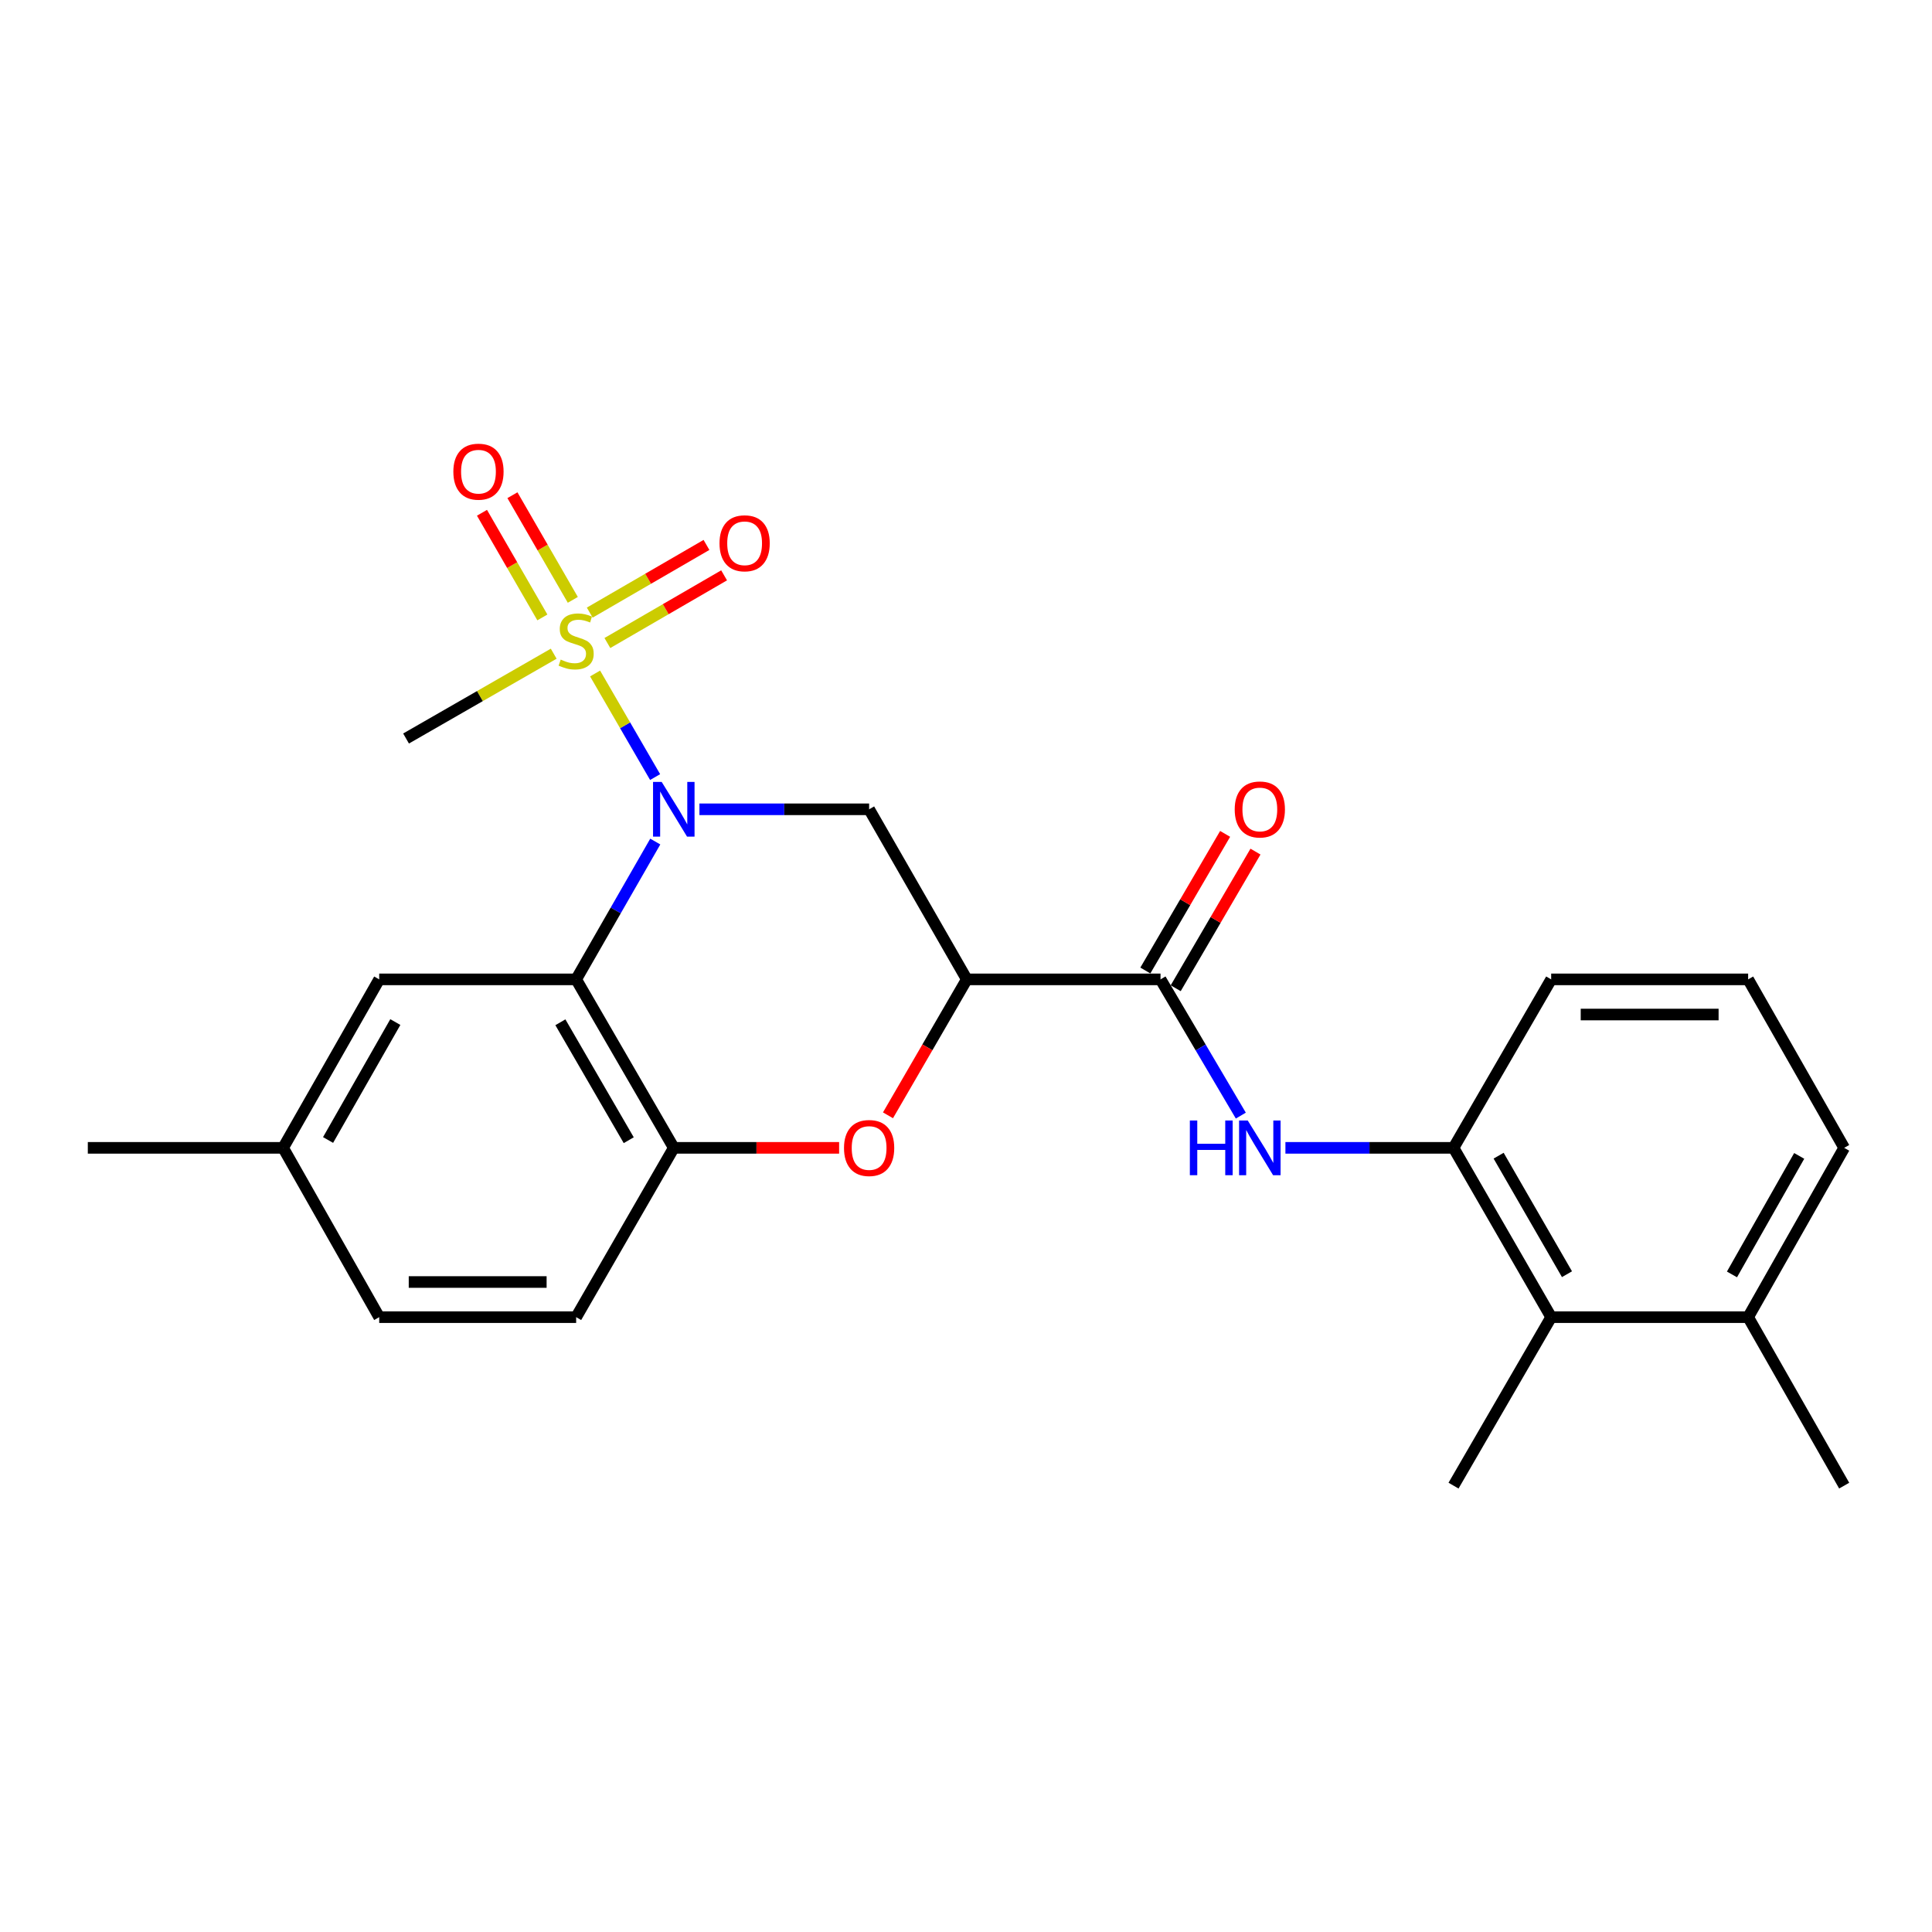 <?xml version='1.0' encoding='iso-8859-1'?>
<svg version='1.1' baseProfile='full'
              xmlns='http://www.w3.org/2000/svg'
                      xmlns:rdkit='http://www.rdkit.org/xml'
                      xmlns:xlink='http://www.w3.org/1999/xlink'
                  xml:space='preserve'
width='1000px' height='1000px' viewBox='0 0 1000 1000'>
<!-- END OF HEADER -->
<rect style='opacity:1.0;fill:#FFFFFF;stroke:none' width='1000' height='1000' x='0' y='0'> </rect>
<path class='bond-0' d='M 339.088,402.213 L 323.553,375.406' style='fill:none;fill-rule:evenodd;stroke:#0000FF;stroke-width:6px;stroke-linecap:butt;stroke-linejoin:miter;stroke-opacity:1' />
<path class='bond-0' d='M 323.553,375.406 L 308.019,348.6' style='fill:none;fill-rule:evenodd;stroke:#CCCC00;stroke-width:6px;stroke-linecap:butt;stroke-linejoin:miter;stroke-opacity:1' />
<path class='bond-1' d='M 339.168,435.591 L 318.691,471.257' style='fill:none;fill-rule:evenodd;stroke:#0000FF;stroke-width:6px;stroke-linecap:butt;stroke-linejoin:miter;stroke-opacity:1' />
<path class='bond-1' d='M 318.691,471.257 L 298.215,506.924' style='fill:none;fill-rule:evenodd;stroke:#000000;stroke-width:6px;stroke-linecap:butt;stroke-linejoin:miter;stroke-opacity:1' />
<path class='bond-3' d='M 362.022,418.893 L 405.938,418.893' style='fill:none;fill-rule:evenodd;stroke:#0000FF;stroke-width:6px;stroke-linecap:butt;stroke-linejoin:miter;stroke-opacity:1' />
<path class='bond-3' d='M 405.938,418.893 L 449.854,418.893' style='fill:none;fill-rule:evenodd;stroke:#000000;stroke-width:6px;stroke-linecap:butt;stroke-linejoin:miter;stroke-opacity:1' />
<path class='bond-10' d='M 296.488,310.486 L 280.86,283.402' style='fill:none;fill-rule:evenodd;stroke:#CCCC00;stroke-width:6px;stroke-linecap:butt;stroke-linejoin:miter;stroke-opacity:1' />
<path class='bond-10' d='M 280.86,283.402 L 265.233,256.318' style='fill:none;fill-rule:evenodd;stroke:#FF0000;stroke-width:6px;stroke-linecap:butt;stroke-linejoin:miter;stroke-opacity:1' />
<path class='bond-10' d='M 280.728,319.579 L 265.101,292.495' style='fill:none;fill-rule:evenodd;stroke:#CCCC00;stroke-width:6px;stroke-linecap:butt;stroke-linejoin:miter;stroke-opacity:1' />
<path class='bond-10' d='M 265.101,292.495 L 249.473,265.411' style='fill:none;fill-rule:evenodd;stroke:#FF0000;stroke-width:6px;stroke-linecap:butt;stroke-linejoin:miter;stroke-opacity:1' />
<path class='bond-11' d='M 314.378,332.826 L 344.586,315.311' style='fill:none;fill-rule:evenodd;stroke:#CCCC00;stroke-width:6px;stroke-linecap:butt;stroke-linejoin:miter;stroke-opacity:1' />
<path class='bond-11' d='M 344.586,315.311 L 374.794,297.796' style='fill:none;fill-rule:evenodd;stroke:#FF0000;stroke-width:6px;stroke-linecap:butt;stroke-linejoin:miter;stroke-opacity:1' />
<path class='bond-11' d='M 305.251,317.086 L 335.46,299.571' style='fill:none;fill-rule:evenodd;stroke:#CCCC00;stroke-width:6px;stroke-linecap:butt;stroke-linejoin:miter;stroke-opacity:1' />
<path class='bond-11' d='M 335.46,299.571 L 365.668,282.056' style='fill:none;fill-rule:evenodd;stroke:#FF0000;stroke-width:6px;stroke-linecap:butt;stroke-linejoin:miter;stroke-opacity:1' />
<path class='bond-16' d='M 286.596,338.355 L 248.385,360.303' style='fill:none;fill-rule:evenodd;stroke:#CCCC00;stroke-width:6px;stroke-linecap:butt;stroke-linejoin:miter;stroke-opacity:1' />
<path class='bond-16' d='M 248.385,360.303 L 210.174,382.252' style='fill:none;fill-rule:evenodd;stroke:#000000;stroke-width:6px;stroke-linecap:butt;stroke-linejoin:miter;stroke-opacity:1' />
<path class='bond-6' d='M 298.215,506.924 L 348.754,594.125' style='fill:none;fill-rule:evenodd;stroke:#000000;stroke-width:6px;stroke-linecap:butt;stroke-linejoin:miter;stroke-opacity:1' />
<path class='bond-6' d='M 290.054,529.127 L 325.432,590.168' style='fill:none;fill-rule:evenodd;stroke:#000000;stroke-width:6px;stroke-linecap:butt;stroke-linejoin:miter;stroke-opacity:1' />
<path class='bond-12' d='M 298.215,506.924 L 196.276,506.924' style='fill:none;fill-rule:evenodd;stroke:#000000;stroke-width:6px;stroke-linecap:butt;stroke-linejoin:miter;stroke-opacity:1' />
<path class='bond-2' d='M 500.414,506.924 L 449.854,418.893' style='fill:none;fill-rule:evenodd;stroke:#000000;stroke-width:6px;stroke-linecap:butt;stroke-linejoin:miter;stroke-opacity:1' />
<path class='bond-4' d='M 500.414,506.924 L 480.016,542.104' style='fill:none;fill-rule:evenodd;stroke:#000000;stroke-width:6px;stroke-linecap:butt;stroke-linejoin:miter;stroke-opacity:1' />
<path class='bond-4' d='M 480.016,542.104 L 459.618,577.285' style='fill:none;fill-rule:evenodd;stroke:#FF0000;stroke-width:6px;stroke-linecap:butt;stroke-linejoin:miter;stroke-opacity:1' />
<path class='bond-5' d='M 500.414,506.924 L 600.686,506.924' style='fill:none;fill-rule:evenodd;stroke:#000000;stroke-width:6px;stroke-linecap:butt;stroke-linejoin:miter;stroke-opacity:1' />
<path class='bond-25' d='M 434.327,594.125 L 391.541,594.125' style='fill:none;fill-rule:evenodd;stroke:#FF0000;stroke-width:6px;stroke-linecap:butt;stroke-linejoin:miter;stroke-opacity:1' />
<path class='bond-25' d='M 391.541,594.125 L 348.754,594.125' style='fill:none;fill-rule:evenodd;stroke:#000000;stroke-width:6px;stroke-linecap:butt;stroke-linejoin:miter;stroke-opacity:1' />
<path class='bond-7' d='M 600.686,506.924 L 621.466,542.179' style='fill:none;fill-rule:evenodd;stroke:#000000;stroke-width:6px;stroke-linecap:butt;stroke-linejoin:miter;stroke-opacity:1' />
<path class='bond-7' d='M 621.466,542.179 L 642.247,577.434' style='fill:none;fill-rule:evenodd;stroke:#0000FF;stroke-width:6px;stroke-linecap:butt;stroke-linejoin:miter;stroke-opacity:1' />
<path class='bond-13' d='M 608.542,511.511 L 629.188,476.15' style='fill:none;fill-rule:evenodd;stroke:#000000;stroke-width:6px;stroke-linecap:butt;stroke-linejoin:miter;stroke-opacity:1' />
<path class='bond-13' d='M 629.188,476.15 L 649.835,440.789' style='fill:none;fill-rule:evenodd;stroke:#FF0000;stroke-width:6px;stroke-linecap:butt;stroke-linejoin:miter;stroke-opacity:1' />
<path class='bond-13' d='M 592.829,502.337 L 613.476,466.976' style='fill:none;fill-rule:evenodd;stroke:#000000;stroke-width:6px;stroke-linecap:butt;stroke-linejoin:miter;stroke-opacity:1' />
<path class='bond-13' d='M 613.476,466.976 L 634.122,431.615' style='fill:none;fill-rule:evenodd;stroke:#FF0000;stroke-width:6px;stroke-linecap:butt;stroke-linejoin:miter;stroke-opacity:1' />
<path class='bond-14' d='M 348.754,594.125 L 298.215,681.761' style='fill:none;fill-rule:evenodd;stroke:#000000;stroke-width:6px;stroke-linecap:butt;stroke-linejoin:miter;stroke-opacity:1' />
<path class='bond-8' d='M 665.331,594.125 L 708.838,594.125' style='fill:none;fill-rule:evenodd;stroke:#0000FF;stroke-width:6px;stroke-linecap:butt;stroke-linejoin:miter;stroke-opacity:1' />
<path class='bond-8' d='M 708.838,594.125 L 752.346,594.125' style='fill:none;fill-rule:evenodd;stroke:#000000;stroke-width:6px;stroke-linecap:butt;stroke-linejoin:miter;stroke-opacity:1' />
<path class='bond-9' d='M 752.346,594.125 L 802.885,681.761' style='fill:none;fill-rule:evenodd;stroke:#000000;stroke-width:6px;stroke-linecap:butt;stroke-linejoin:miter;stroke-opacity:1' />
<path class='bond-9' d='M 775.688,598.181 L 811.066,659.526' style='fill:none;fill-rule:evenodd;stroke:#000000;stroke-width:6px;stroke-linecap:butt;stroke-linejoin:miter;stroke-opacity:1' />
<path class='bond-19' d='M 752.346,594.125 L 802.885,506.924' style='fill:none;fill-rule:evenodd;stroke:#000000;stroke-width:6px;stroke-linecap:butt;stroke-linejoin:miter;stroke-opacity:1' />
<path class='bond-15' d='M 802.885,681.761 L 904.834,681.761' style='fill:none;fill-rule:evenodd;stroke:#000000;stroke-width:6px;stroke-linecap:butt;stroke-linejoin:miter;stroke-opacity:1' />
<path class='bond-21' d='M 802.885,681.761 L 752.346,768.963' style='fill:none;fill-rule:evenodd;stroke:#000000;stroke-width:6px;stroke-linecap:butt;stroke-linejoin:miter;stroke-opacity:1' />
<path class='bond-17' d='M 196.276,506.924 L 146.544,594.125' style='fill:none;fill-rule:evenodd;stroke:#000000;stroke-width:6px;stroke-linecap:butt;stroke-linejoin:miter;stroke-opacity:1' />
<path class='bond-17' d='M 204.621,529.017 L 169.809,590.058' style='fill:none;fill-rule:evenodd;stroke:#000000;stroke-width:6px;stroke-linecap:butt;stroke-linejoin:miter;stroke-opacity:1' />
<path class='bond-26' d='M 298.215,681.761 L 196.276,681.761' style='fill:none;fill-rule:evenodd;stroke:#000000;stroke-width:6px;stroke-linecap:butt;stroke-linejoin:miter;stroke-opacity:1' />
<path class='bond-26' d='M 282.924,663.567 L 211.566,663.567' style='fill:none;fill-rule:evenodd;stroke:#000000;stroke-width:6px;stroke-linecap:butt;stroke-linejoin:miter;stroke-opacity:1' />
<path class='bond-23' d='M 904.834,681.761 L 954.545,768.963' style='fill:none;fill-rule:evenodd;stroke:#000000;stroke-width:6px;stroke-linecap:butt;stroke-linejoin:miter;stroke-opacity:1' />
<path class='bond-27' d='M 904.834,681.761 L 954.545,594.125' style='fill:none;fill-rule:evenodd;stroke:#000000;stroke-width:6px;stroke-linecap:butt;stroke-linejoin:miter;stroke-opacity:1' />
<path class='bond-27' d='M 896.466,659.639 L 931.263,598.293' style='fill:none;fill-rule:evenodd;stroke:#000000;stroke-width:6px;stroke-linecap:butt;stroke-linejoin:miter;stroke-opacity:1' />
<path class='bond-18' d='M 146.544,594.125 L 196.276,681.761' style='fill:none;fill-rule:evenodd;stroke:#000000;stroke-width:6px;stroke-linecap:butt;stroke-linejoin:miter;stroke-opacity:1' />
<path class='bond-24' d='M 146.544,594.125 L 45.455,594.125' style='fill:none;fill-rule:evenodd;stroke:#000000;stroke-width:6px;stroke-linecap:butt;stroke-linejoin:miter;stroke-opacity:1' />
<path class='bond-20' d='M 802.885,506.924 L 904.834,506.924' style='fill:none;fill-rule:evenodd;stroke:#000000;stroke-width:6px;stroke-linecap:butt;stroke-linejoin:miter;stroke-opacity:1' />
<path class='bond-20' d='M 818.178,525.118 L 889.542,525.118' style='fill:none;fill-rule:evenodd;stroke:#000000;stroke-width:6px;stroke-linecap:butt;stroke-linejoin:miter;stroke-opacity:1' />
<path class='bond-22' d='M 904.834,506.924 L 954.545,594.125' style='fill:none;fill-rule:evenodd;stroke:#000000;stroke-width:6px;stroke-linecap:butt;stroke-linejoin:miter;stroke-opacity:1' />
<path  class='atom-0' d='M 342.494 404.733
L 351.774 419.733
Q 352.694 421.213, 354.174 423.893
Q 355.654 426.573, 355.734 426.733
L 355.734 404.733
L 359.494 404.733
L 359.494 433.053
L 355.614 433.053
L 345.654 416.653
Q 344.494 414.733, 343.254 412.533
Q 342.054 410.333, 341.694 409.653
L 341.694 433.053
L 338.014 433.053
L 338.014 404.733
L 342.494 404.733
' fill='#0000FF'/>
<path  class='atom-1' d='M 290.215 341.402
Q 290.535 341.522, 291.855 342.082
Q 293.175 342.642, 294.615 343.002
Q 296.095 343.322, 297.535 343.322
Q 300.215 343.322, 301.775 342.042
Q 303.335 340.722, 303.335 338.442
Q 303.335 336.882, 302.535 335.922
Q 301.775 334.962, 300.575 334.442
Q 299.375 333.922, 297.375 333.322
Q 294.855 332.562, 293.335 331.842
Q 291.855 331.122, 290.775 329.602
Q 289.735 328.082, 289.735 325.522
Q 289.735 321.962, 292.135 319.762
Q 294.575 317.562, 299.375 317.562
Q 302.655 317.562, 306.375 319.122
L 305.455 322.202
Q 302.055 320.802, 299.495 320.802
Q 296.735 320.802, 295.215 321.962
Q 293.695 323.082, 293.735 325.042
Q 293.735 326.562, 294.495 327.482
Q 295.295 328.402, 296.415 328.922
Q 297.575 329.442, 299.495 330.042
Q 302.055 330.842, 303.575 331.642
Q 305.095 332.442, 306.175 334.082
Q 307.295 335.682, 307.295 338.442
Q 307.295 342.362, 304.655 344.482
Q 302.055 346.562, 297.695 346.562
Q 295.175 346.562, 293.255 346.002
Q 291.375 345.482, 289.135 344.562
L 290.215 341.402
' fill='#CCCC00'/>
<path  class='atom-5' d='M 436.854 594.205
Q 436.854 587.405, 440.214 583.605
Q 443.574 579.805, 449.854 579.805
Q 456.134 579.805, 459.494 583.605
Q 462.854 587.405, 462.854 594.205
Q 462.854 601.085, 459.454 605.005
Q 456.054 608.885, 449.854 608.885
Q 443.614 608.885, 440.214 605.005
Q 436.854 601.125, 436.854 594.205
M 449.854 605.685
Q 454.174 605.685, 456.494 602.805
Q 458.854 599.885, 458.854 594.205
Q 458.854 588.645, 456.494 585.845
Q 454.174 583.005, 449.854 583.005
Q 445.534 583.005, 443.174 585.805
Q 440.854 588.605, 440.854 594.205
Q 440.854 599.925, 443.174 602.805
Q 445.534 605.685, 449.854 605.685
' fill='#FF0000'/>
<path  class='atom-8' d='M 615.865 579.965
L 619.705 579.965
L 619.705 592.005
L 634.185 592.005
L 634.185 579.965
L 638.025 579.965
L 638.025 608.285
L 634.185 608.285
L 634.185 595.205
L 619.705 595.205
L 619.705 608.285
L 615.865 608.285
L 615.865 579.965
' fill='#0000FF'/>
<path  class='atom-8' d='M 645.825 579.965
L 655.105 594.965
Q 656.025 596.445, 657.505 599.125
Q 658.985 601.805, 659.065 601.965
L 659.065 579.965
L 662.825 579.965
L 662.825 608.285
L 658.945 608.285
L 648.985 591.885
Q 647.825 589.965, 646.585 587.765
Q 645.385 585.565, 645.025 584.885
L 645.025 608.285
L 641.345 608.285
L 641.345 579.965
L 645.825 579.965
' fill='#0000FF'/>
<path  class='atom-11' d='M 234.654 244.136
Q 234.654 237.336, 238.014 233.536
Q 241.374 229.736, 247.654 229.736
Q 253.934 229.736, 257.294 233.536
Q 260.654 237.336, 260.654 244.136
Q 260.654 251.016, 257.254 254.936
Q 253.854 258.816, 247.654 258.816
Q 241.414 258.816, 238.014 254.936
Q 234.654 251.056, 234.654 244.136
M 247.654 255.616
Q 251.974 255.616, 254.294 252.736
Q 256.654 249.816, 256.654 244.136
Q 256.654 238.576, 254.294 235.776
Q 251.974 232.936, 247.654 232.936
Q 243.334 232.936, 240.974 235.736
Q 238.654 238.536, 238.654 244.136
Q 238.654 249.856, 240.974 252.736
Q 243.334 255.616, 247.654 255.616
' fill='#FF0000'/>
<path  class='atom-12' d='M 372.416 281.202
Q 372.416 274.402, 375.776 270.602
Q 379.136 266.802, 385.416 266.802
Q 391.696 266.802, 395.056 270.602
Q 398.416 274.402, 398.416 281.202
Q 398.416 288.082, 395.016 292.002
Q 391.616 295.882, 385.416 295.882
Q 379.176 295.882, 375.776 292.002
Q 372.416 288.122, 372.416 281.202
M 385.416 292.682
Q 389.736 292.682, 392.056 289.802
Q 394.416 286.882, 394.416 281.202
Q 394.416 275.642, 392.056 272.842
Q 389.736 270.002, 385.416 270.002
Q 381.096 270.002, 378.736 272.802
Q 376.416 275.602, 376.416 281.202
Q 376.416 286.922, 378.736 289.802
Q 381.096 292.682, 385.416 292.682
' fill='#FF0000'/>
<path  class='atom-14' d='M 639.085 418.973
Q 639.085 412.173, 642.445 408.373
Q 645.805 404.573, 652.085 404.573
Q 658.365 404.573, 661.725 408.373
Q 665.085 412.173, 665.085 418.973
Q 665.085 425.853, 661.685 429.773
Q 658.285 433.653, 652.085 433.653
Q 645.845 433.653, 642.445 429.773
Q 639.085 425.893, 639.085 418.973
M 652.085 430.453
Q 656.405 430.453, 658.725 427.573
Q 661.085 424.653, 661.085 418.973
Q 661.085 413.413, 658.725 410.613
Q 656.405 407.773, 652.085 407.773
Q 647.765 407.773, 645.405 410.573
Q 643.085 413.373, 643.085 418.973
Q 643.085 424.693, 645.405 427.573
Q 647.765 430.453, 652.085 430.453
' fill='#FF0000'/>
</svg>
